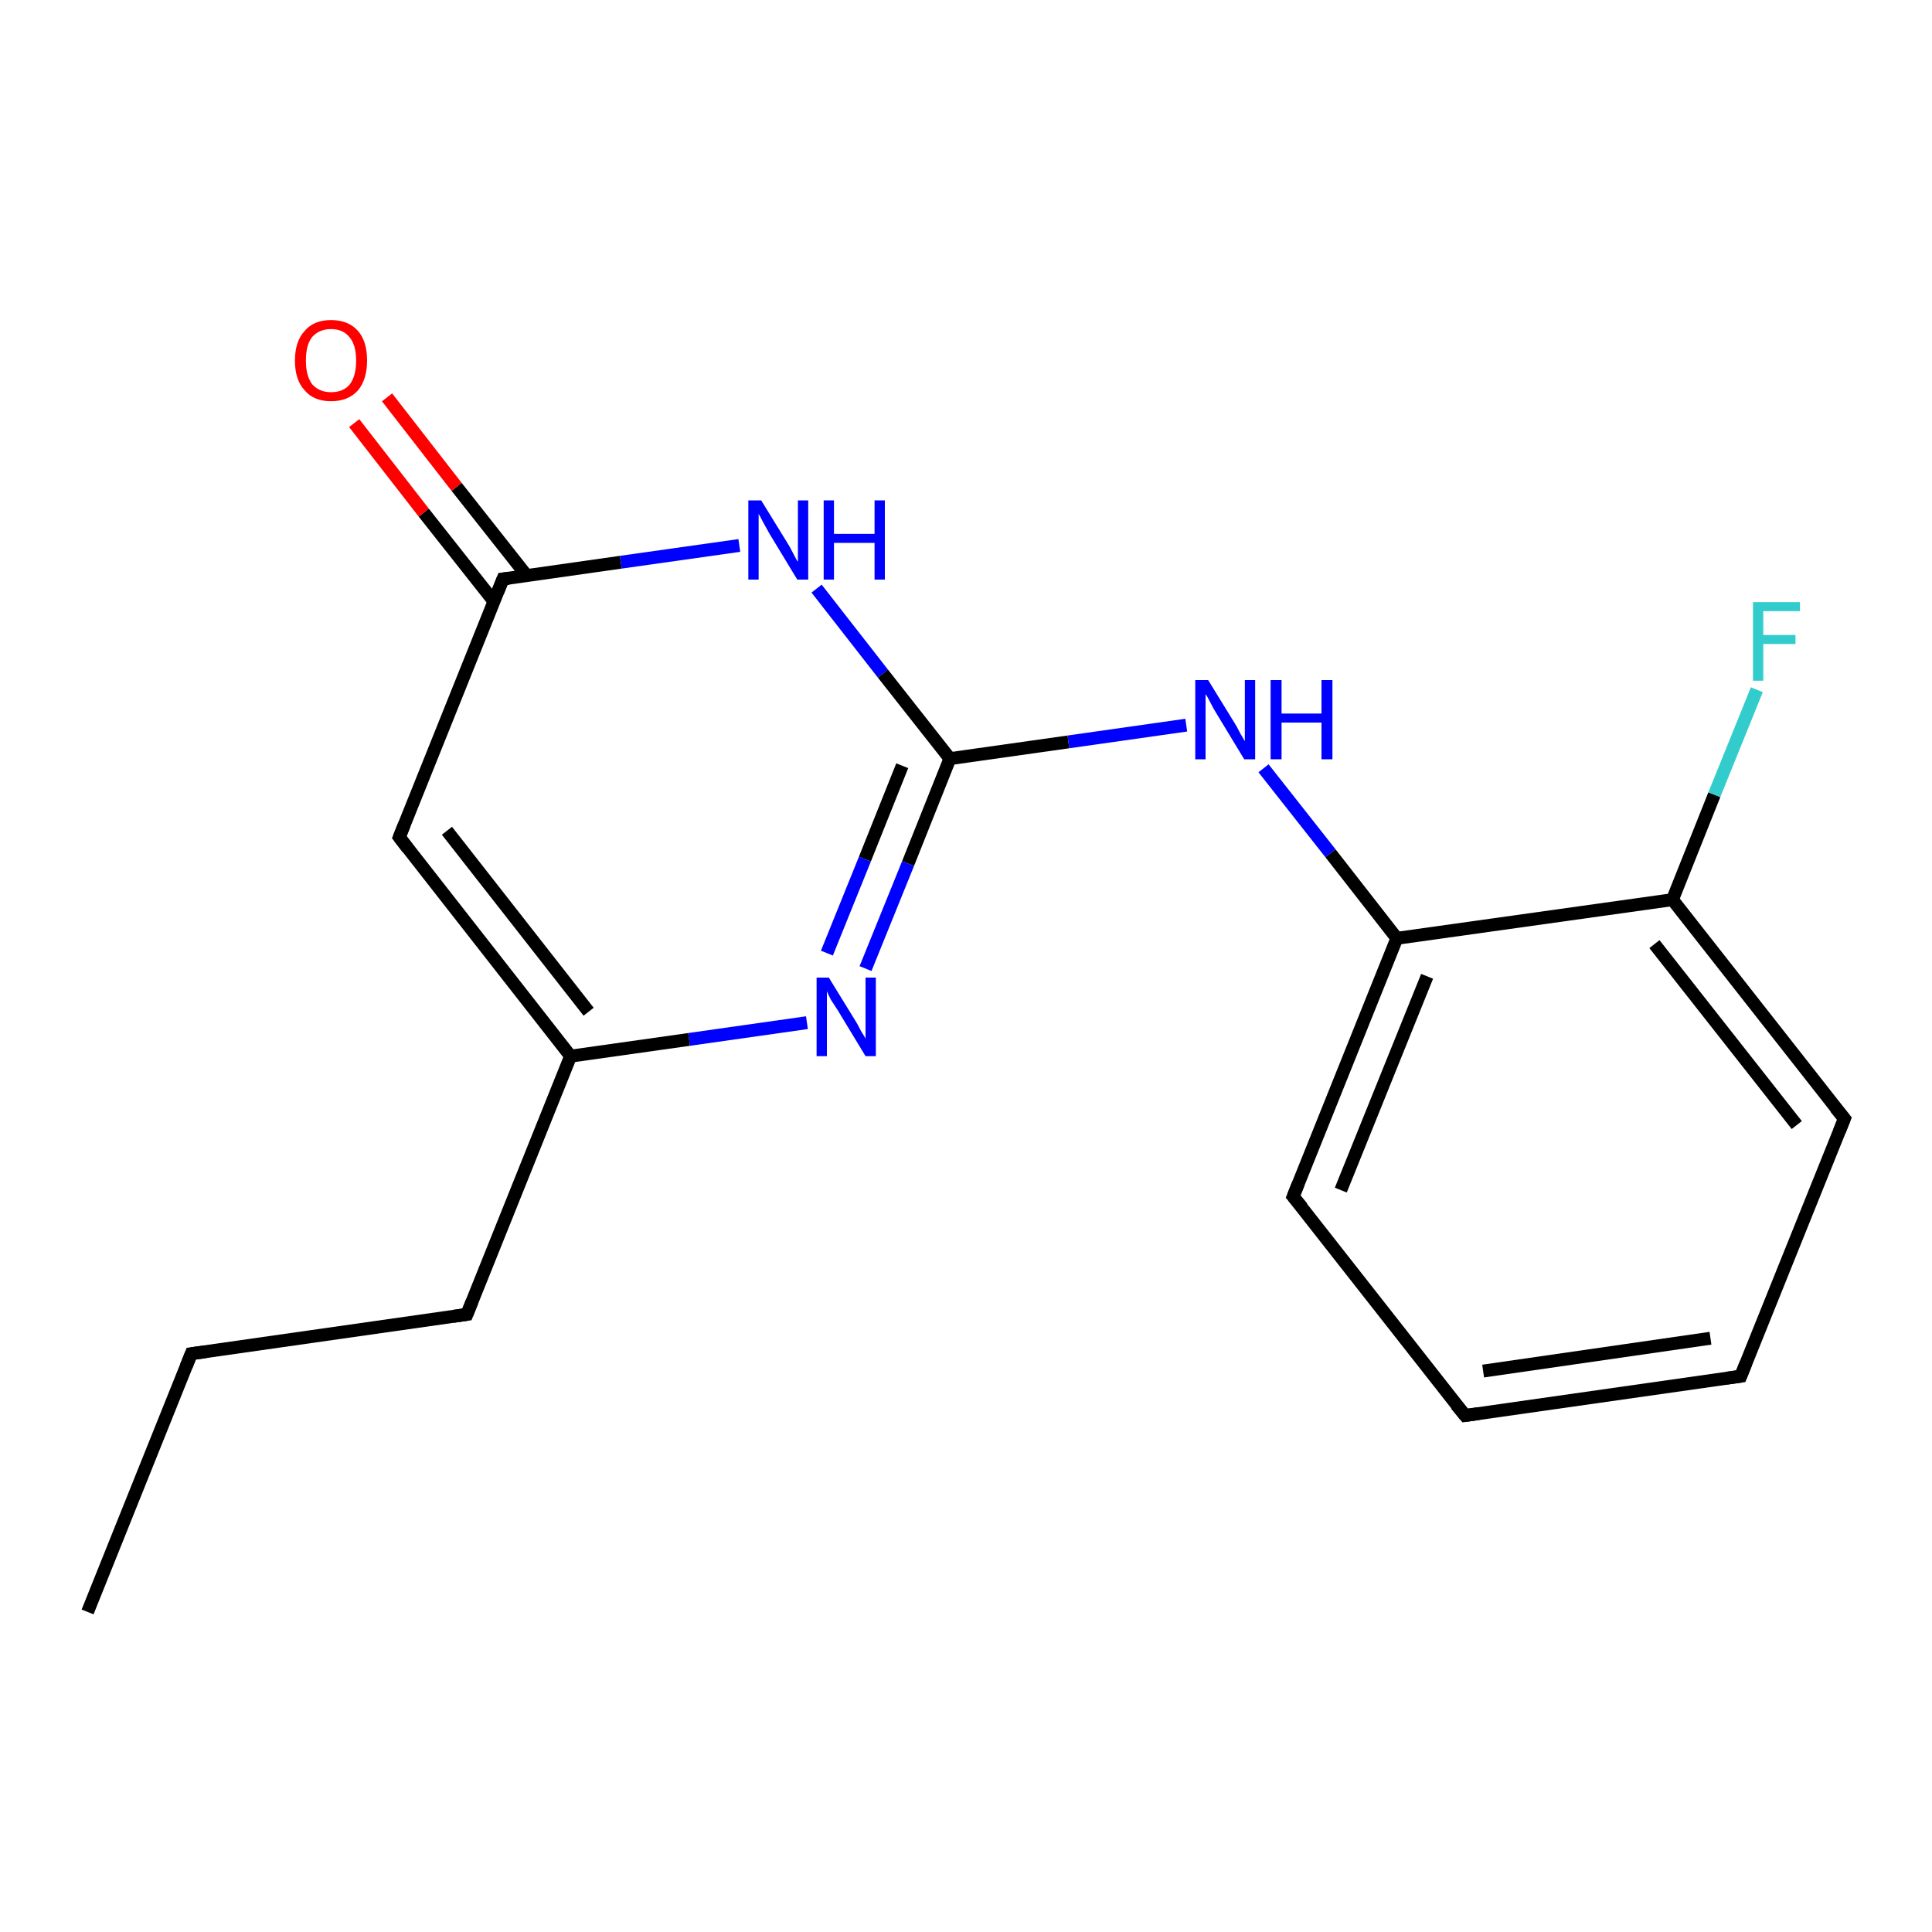 <?xml version='1.0' encoding='iso-8859-1'?>
<svg version='1.1' baseProfile='full'
              xmlns='http://www.w3.org/2000/svg'
                      xmlns:rdkit='http://www.rdkit.org/xml'
                      xmlns:xlink='http://www.w3.org/1999/xlink'
                  xml:space='preserve'
width='300px' height='300px' viewBox='0 0 300 300'>
<!-- END OF HEADER -->
<rect style='opacity:1.0;fill:#FFFFFF;stroke:none' width='300.0' height='300.0' x='0.0' y='0.0'> </rect>
<path class='bond-0 atom-0 atom-1' d='M 13.6,250.3 L 29.7,210.2' style='fill:none;fill-rule:evenodd;stroke:#000000;stroke-width:2.0px;stroke-linecap:butt;stroke-linejoin:miter;stroke-opacity:1' />
<path class='bond-1 atom-1 atom-2' d='M 29.7,210.2 L 72.5,204.1' style='fill:none;fill-rule:evenodd;stroke:#000000;stroke-width:2.0px;stroke-linecap:butt;stroke-linejoin:miter;stroke-opacity:1' />
<path class='bond-2 atom-2 atom-3' d='M 72.5,204.1 L 88.6,164.0' style='fill:none;fill-rule:evenodd;stroke:#000000;stroke-width:2.0px;stroke-linecap:butt;stroke-linejoin:miter;stroke-opacity:1' />
<path class='bond-3 atom-3 atom-4' d='M 88.6,164.0 L 62.0,130.0' style='fill:none;fill-rule:evenodd;stroke:#000000;stroke-width:2.0px;stroke-linecap:butt;stroke-linejoin:miter;stroke-opacity:1' />
<path class='bond-3 atom-3 atom-4' d='M 91.4,157.1 L 69.4,129.0' style='fill:none;fill-rule:evenodd;stroke:#000000;stroke-width:2.0px;stroke-linecap:butt;stroke-linejoin:miter;stroke-opacity:1' />
<path class='bond-4 atom-4 atom-5' d='M 62.0,130.0 L 78.1,89.9' style='fill:none;fill-rule:evenodd;stroke:#000000;stroke-width:2.0px;stroke-linecap:butt;stroke-linejoin:miter;stroke-opacity:1' />
<path class='bond-5 atom-5 atom-6' d='M 81.8,89.4 L 70.9,75.6' style='fill:none;fill-rule:evenodd;stroke:#000000;stroke-width:2.0px;stroke-linecap:butt;stroke-linejoin:miter;stroke-opacity:1' />
<path class='bond-5 atom-5 atom-6' d='M 70.9,75.6 L 60.1,61.7' style='fill:none;fill-rule:evenodd;stroke:#FF0000;stroke-width:2.0px;stroke-linecap:butt;stroke-linejoin:miter;stroke-opacity:1' />
<path class='bond-5 atom-5 atom-6' d='M 76.7,93.4 L 65.8,79.6' style='fill:none;fill-rule:evenodd;stroke:#000000;stroke-width:2.0px;stroke-linecap:butt;stroke-linejoin:miter;stroke-opacity:1' />
<path class='bond-5 atom-5 atom-6' d='M 65.8,79.6 L 55.0,65.7' style='fill:none;fill-rule:evenodd;stroke:#FF0000;stroke-width:2.0px;stroke-linecap:butt;stroke-linejoin:miter;stroke-opacity:1' />
<path class='bond-6 atom-5 atom-7' d='M 78.1,89.9 L 96.4,87.3' style='fill:none;fill-rule:evenodd;stroke:#000000;stroke-width:2.0px;stroke-linecap:butt;stroke-linejoin:miter;stroke-opacity:1' />
<path class='bond-6 atom-5 atom-7' d='M 96.4,87.3 L 114.8,84.7' style='fill:none;fill-rule:evenodd;stroke:#0000FF;stroke-width:2.0px;stroke-linecap:butt;stroke-linejoin:miter;stroke-opacity:1' />
<path class='bond-7 atom-7 atom-8' d='M 126.8,91.4 L 137.1,104.6' style='fill:none;fill-rule:evenodd;stroke:#0000FF;stroke-width:2.0px;stroke-linecap:butt;stroke-linejoin:miter;stroke-opacity:1' />
<path class='bond-7 atom-7 atom-8' d='M 137.1,104.6 L 147.5,117.8' style='fill:none;fill-rule:evenodd;stroke:#000000;stroke-width:2.0px;stroke-linecap:butt;stroke-linejoin:miter;stroke-opacity:1' />
<path class='bond-8 atom-8 atom-9' d='M 147.5,117.8 L 165.9,115.2' style='fill:none;fill-rule:evenodd;stroke:#000000;stroke-width:2.0px;stroke-linecap:butt;stroke-linejoin:miter;stroke-opacity:1' />
<path class='bond-8 atom-8 atom-9' d='M 165.9,115.2 L 184.2,112.6' style='fill:none;fill-rule:evenodd;stroke:#0000FF;stroke-width:2.0px;stroke-linecap:butt;stroke-linejoin:miter;stroke-opacity:1' />
<path class='bond-9 atom-9 atom-10' d='M 196.2,119.3 L 206.6,132.5' style='fill:none;fill-rule:evenodd;stroke:#0000FF;stroke-width:2.0px;stroke-linecap:butt;stroke-linejoin:miter;stroke-opacity:1' />
<path class='bond-9 atom-9 atom-10' d='M 206.6,132.5 L 216.9,145.7' style='fill:none;fill-rule:evenodd;stroke:#000000;stroke-width:2.0px;stroke-linecap:butt;stroke-linejoin:miter;stroke-opacity:1' />
<path class='bond-10 atom-10 atom-11' d='M 216.9,145.7 L 200.8,185.8' style='fill:none;fill-rule:evenodd;stroke:#000000;stroke-width:2.0px;stroke-linecap:butt;stroke-linejoin:miter;stroke-opacity:1' />
<path class='bond-10 atom-10 atom-11' d='M 221.6,151.6 L 208.2,184.8' style='fill:none;fill-rule:evenodd;stroke:#000000;stroke-width:2.0px;stroke-linecap:butt;stroke-linejoin:miter;stroke-opacity:1' />
<path class='bond-11 atom-11 atom-12' d='M 200.8,185.8 L 227.5,219.8' style='fill:none;fill-rule:evenodd;stroke:#000000;stroke-width:2.0px;stroke-linecap:butt;stroke-linejoin:miter;stroke-opacity:1' />
<path class='bond-12 atom-12 atom-13' d='M 227.5,219.8 L 270.3,213.7' style='fill:none;fill-rule:evenodd;stroke:#000000;stroke-width:2.0px;stroke-linecap:butt;stroke-linejoin:miter;stroke-opacity:1' />
<path class='bond-12 atom-12 atom-13' d='M 230.3,212.9 L 265.6,207.8' style='fill:none;fill-rule:evenodd;stroke:#000000;stroke-width:2.0px;stroke-linecap:butt;stroke-linejoin:miter;stroke-opacity:1' />
<path class='bond-13 atom-13 atom-14' d='M 270.3,213.7 L 286.4,173.7' style='fill:none;fill-rule:evenodd;stroke:#000000;stroke-width:2.0px;stroke-linecap:butt;stroke-linejoin:miter;stroke-opacity:1' />
<path class='bond-14 atom-14 atom-15' d='M 286.4,173.7 L 259.7,139.7' style='fill:none;fill-rule:evenodd;stroke:#000000;stroke-width:2.0px;stroke-linecap:butt;stroke-linejoin:miter;stroke-opacity:1' />
<path class='bond-14 atom-14 atom-15' d='M 279.0,174.7 L 256.9,146.6' style='fill:none;fill-rule:evenodd;stroke:#000000;stroke-width:2.0px;stroke-linecap:butt;stroke-linejoin:miter;stroke-opacity:1' />
<path class='bond-15 atom-15 atom-16' d='M 259.7,139.7 L 266.2,123.4' style='fill:none;fill-rule:evenodd;stroke:#000000;stroke-width:2.0px;stroke-linecap:butt;stroke-linejoin:miter;stroke-opacity:1' />
<path class='bond-15 atom-15 atom-16' d='M 266.2,123.4 L 272.8,107.1' style='fill:none;fill-rule:evenodd;stroke:#33CCCC;stroke-width:2.0px;stroke-linecap:butt;stroke-linejoin:miter;stroke-opacity:1' />
<path class='bond-16 atom-8 atom-17' d='M 147.5,117.8 L 141.0,134.1' style='fill:none;fill-rule:evenodd;stroke:#000000;stroke-width:2.0px;stroke-linecap:butt;stroke-linejoin:miter;stroke-opacity:1' />
<path class='bond-16 atom-8 atom-17' d='M 141.0,134.1 L 134.4,150.4' style='fill:none;fill-rule:evenodd;stroke:#0000FF;stroke-width:2.0px;stroke-linecap:butt;stroke-linejoin:miter;stroke-opacity:1' />
<path class='bond-16 atom-8 atom-17' d='M 140.1,118.9 L 134.3,133.4' style='fill:none;fill-rule:evenodd;stroke:#000000;stroke-width:2.0px;stroke-linecap:butt;stroke-linejoin:miter;stroke-opacity:1' />
<path class='bond-16 atom-8 atom-17' d='M 134.3,133.4 L 128.4,148.0' style='fill:none;fill-rule:evenodd;stroke:#0000FF;stroke-width:2.0px;stroke-linecap:butt;stroke-linejoin:miter;stroke-opacity:1' />
<path class='bond-17 atom-17 atom-3' d='M 125.3,158.8 L 107.0,161.4' style='fill:none;fill-rule:evenodd;stroke:#0000FF;stroke-width:2.0px;stroke-linecap:butt;stroke-linejoin:miter;stroke-opacity:1' />
<path class='bond-17 atom-17 atom-3' d='M 107.0,161.4 L 88.6,164.0' style='fill:none;fill-rule:evenodd;stroke:#000000;stroke-width:2.0px;stroke-linecap:butt;stroke-linejoin:miter;stroke-opacity:1' />
<path class='bond-18 atom-15 atom-10' d='M 259.7,139.7 L 216.9,145.7' style='fill:none;fill-rule:evenodd;stroke:#000000;stroke-width:2.0px;stroke-linecap:butt;stroke-linejoin:miter;stroke-opacity:1' />
<path d='M 28.9,212.2 L 29.7,210.2 L 31.9,209.9' style='fill:none;stroke:#000000;stroke-width:2.0px;stroke-linecap:butt;stroke-linejoin:miter;stroke-opacity:1;' />
<path d='M 70.4,204.4 L 72.5,204.1 L 73.3,202.1' style='fill:none;stroke:#000000;stroke-width:2.0px;stroke-linecap:butt;stroke-linejoin:miter;stroke-opacity:1;' />
<path d='M 63.3,131.7 L 62.0,130.0 L 62.8,128.0' style='fill:none;stroke:#000000;stroke-width:2.0px;stroke-linecap:butt;stroke-linejoin:miter;stroke-opacity:1;' />
<path d='M 77.3,91.9 L 78.1,89.9 L 79.0,89.8' style='fill:none;stroke:#000000;stroke-width:2.0px;stroke-linecap:butt;stroke-linejoin:miter;stroke-opacity:1;' />
<path d='M 201.6,183.8 L 200.8,185.8 L 202.2,187.5' style='fill:none;stroke:#000000;stroke-width:2.0px;stroke-linecap:butt;stroke-linejoin:miter;stroke-opacity:1;' />
<path d='M 226.1,218.1 L 227.5,219.8 L 229.6,219.5' style='fill:none;stroke:#000000;stroke-width:2.0px;stroke-linecap:butt;stroke-linejoin:miter;stroke-opacity:1;' />
<path d='M 268.1,214.0 L 270.3,213.7 L 271.1,211.7' style='fill:none;stroke:#000000;stroke-width:2.0px;stroke-linecap:butt;stroke-linejoin:miter;stroke-opacity:1;' />
<path d='M 285.6,175.7 L 286.4,173.7 L 285.0,172.0' style='fill:none;stroke:#000000;stroke-width:2.0px;stroke-linecap:butt;stroke-linejoin:miter;stroke-opacity:1;' />
<path class='atom-6' d='M 45.8 56.0
Q 45.8 53.0, 47.3 51.4
Q 48.7 49.7, 51.4 49.7
Q 54.1 49.7, 55.6 51.4
Q 57.0 53.0, 57.0 56.0
Q 57.0 58.9, 55.6 60.6
Q 54.1 62.3, 51.4 62.3
Q 48.7 62.3, 47.3 60.6
Q 45.8 59.0, 45.8 56.0
M 51.4 60.9
Q 53.3 60.9, 54.3 59.7
Q 55.3 58.4, 55.3 56.0
Q 55.3 53.6, 54.3 52.4
Q 53.3 51.1, 51.4 51.1
Q 49.6 51.1, 48.5 52.3
Q 47.5 53.5, 47.5 56.0
Q 47.5 58.4, 48.5 59.7
Q 49.6 60.9, 51.4 60.9
' fill='#FF0000'/>
<path class='atom-7' d='M 118.2 77.7
L 122.2 84.2
Q 122.6 84.8, 123.2 86.0
Q 123.8 87.2, 123.9 87.2
L 123.9 77.7
L 125.5 77.7
L 125.5 90.0
L 123.8 90.0
L 119.5 82.9
Q 119.0 82.0, 118.5 81.1
Q 118.0 80.1, 117.8 79.8
L 117.8 90.0
L 116.2 90.0
L 116.2 77.7
L 118.2 77.7
' fill='#0000FF'/>
<path class='atom-7' d='M 127.9 77.7
L 129.5 77.7
L 129.5 82.9
L 135.8 82.9
L 135.8 77.7
L 137.4 77.7
L 137.4 90.0
L 135.8 90.0
L 135.8 84.3
L 129.5 84.3
L 129.5 90.0
L 127.9 90.0
L 127.9 77.7
' fill='#0000FF'/>
<path class='atom-9' d='M 187.6 105.6
L 191.6 112.1
Q 192.0 112.7, 192.6 113.9
Q 193.3 115.1, 193.3 115.1
L 193.3 105.6
L 194.9 105.6
L 194.9 117.9
L 193.2 117.9
L 188.9 110.8
Q 188.4 110.0, 187.9 109.0
Q 187.4 108.0, 187.2 107.8
L 187.2 117.9
L 185.6 117.9
L 185.6 105.6
L 187.6 105.6
' fill='#0000FF'/>
<path class='atom-9' d='M 197.3 105.6
L 199.0 105.6
L 199.0 110.8
L 205.2 110.8
L 205.2 105.6
L 206.9 105.6
L 206.9 117.9
L 205.2 117.9
L 205.2 112.2
L 199.0 112.2
L 199.0 117.9
L 197.3 117.9
L 197.3 105.6
' fill='#0000FF'/>
<path class='atom-16' d='M 272.2 93.5
L 279.5 93.5
L 279.5 94.9
L 273.8 94.9
L 273.8 98.6
L 278.8 98.6
L 278.8 100.0
L 273.8 100.0
L 273.8 105.7
L 272.2 105.7
L 272.2 93.5
' fill='#33CCCC'/>
<path class='atom-17' d='M 128.7 151.8
L 132.7 158.3
Q 133.1 158.9, 133.7 160.1
Q 134.4 161.2, 134.4 161.3
L 134.4 151.8
L 136.0 151.8
L 136.0 164.0
L 134.4 164.0
L 130.1 156.9
Q 129.6 156.1, 129.0 155.2
Q 128.5 154.2, 128.4 153.9
L 128.4 164.0
L 126.8 164.0
L 126.8 151.8
L 128.7 151.8
' fill='#0000FF'/>
</svg>
